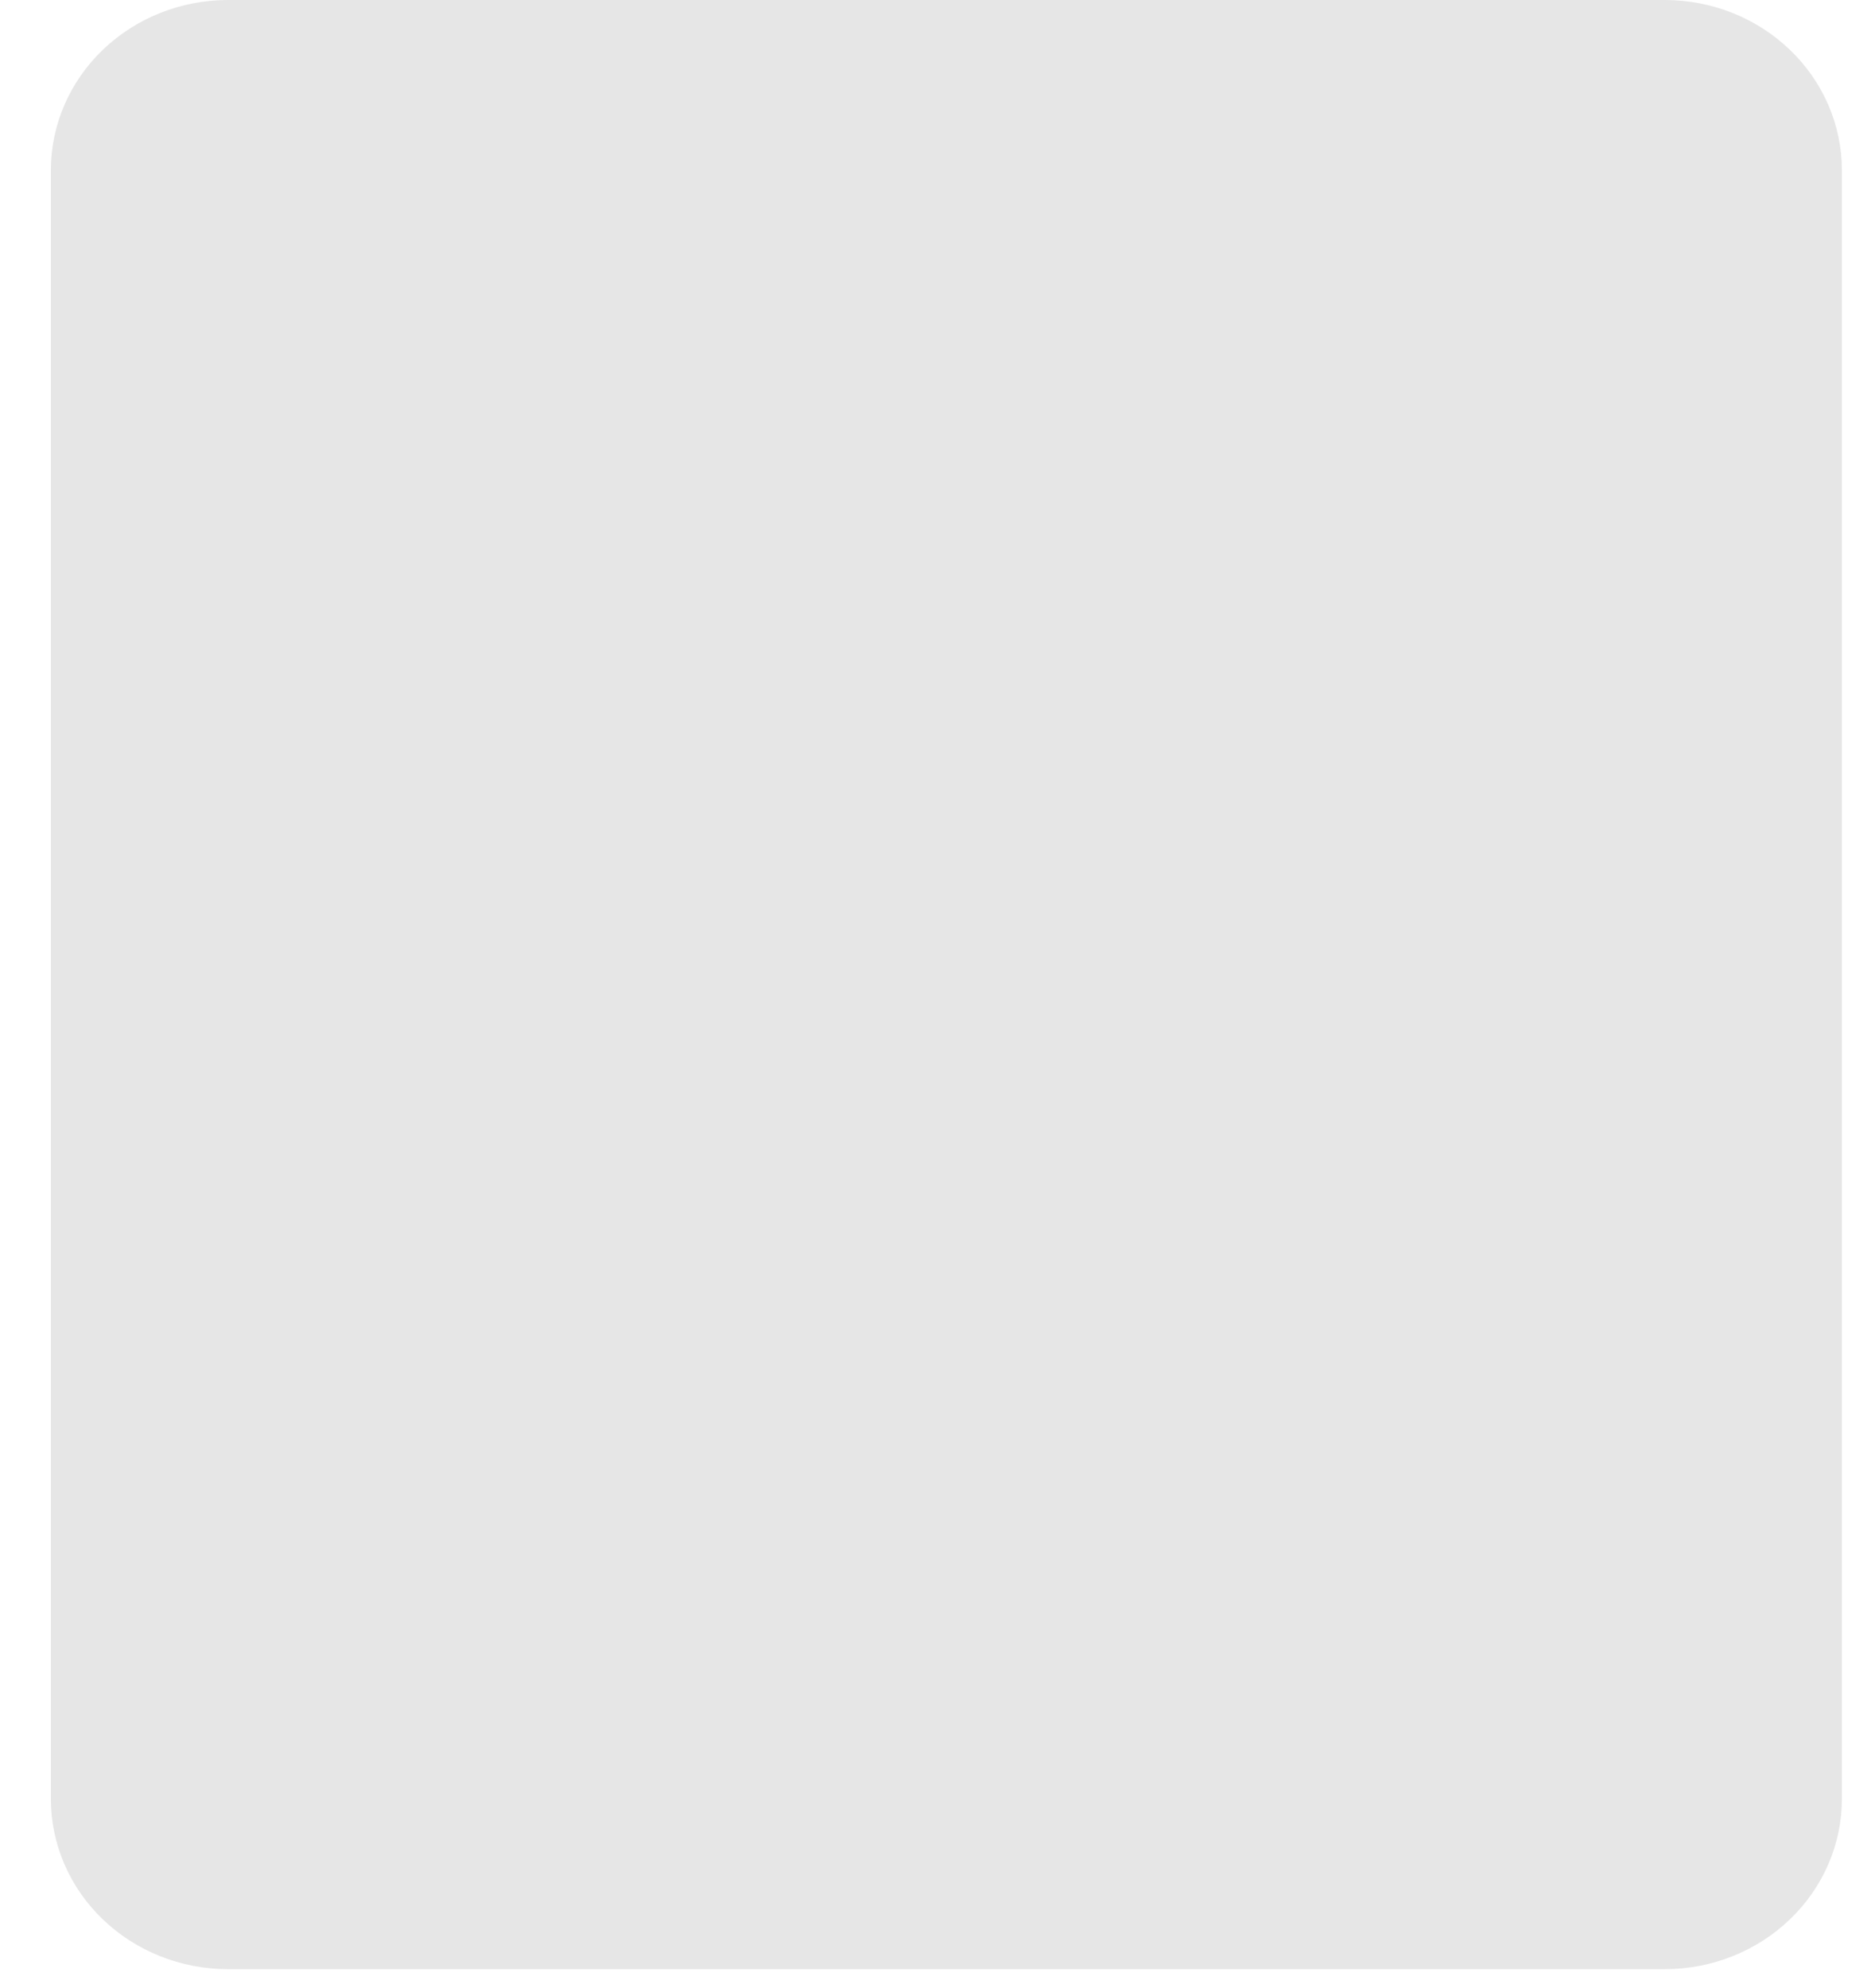 <svg width="32" height="34" viewBox="0 0 32 34" fill="none" xmlns="http://www.w3.org/2000/svg">
<path d="M0.87 30.767V2.907C0.871 2.137 1.19 1.398 1.757 0.853C2.325 0.307 3.094 0.001 3.897 0H28.475C29.278 0.001 30.047 0.307 30.614 0.853C31.182 1.398 31.501 2.137 31.502 2.907V30.767C31.501 31.538 31.182 32.277 30.614 32.822C30.047 33.368 29.278 33.674 28.475 33.675H3.897C3.094 33.674 2.325 33.368 1.757 32.822C1.19 32.277 0.871 31.538 0.87 30.767Z" fill="#E6E6E6"/>
</svg>
